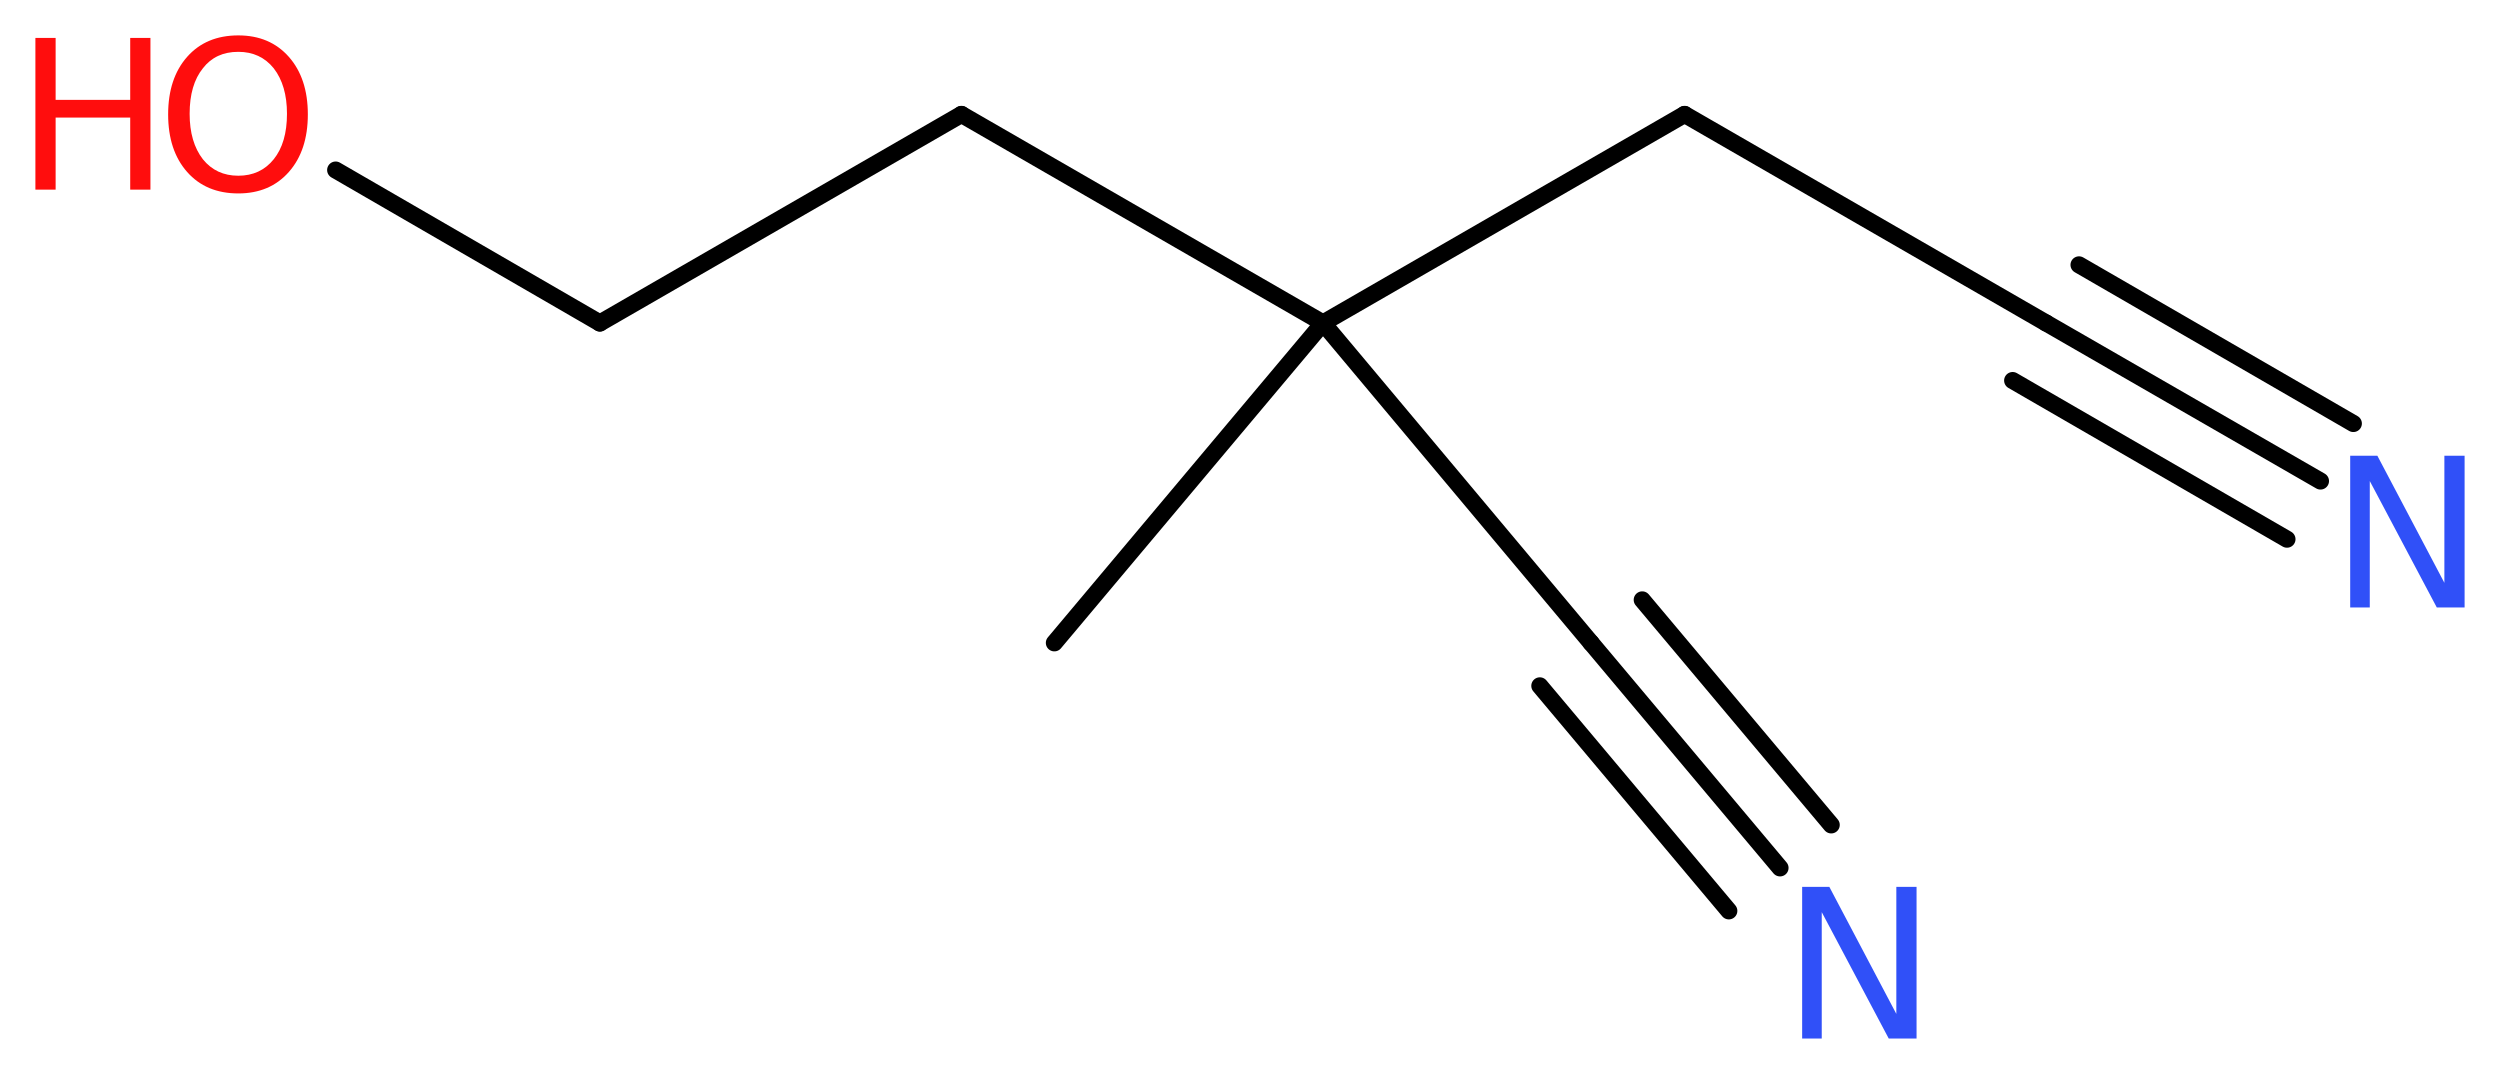 <?xml version='1.0' encoding='UTF-8'?>
<!DOCTYPE svg PUBLIC "-//W3C//DTD SVG 1.1//EN" "http://www.w3.org/Graphics/SVG/1.1/DTD/svg11.dtd">
<svg version='1.2' xmlns='http://www.w3.org/2000/svg' xmlns:xlink='http://www.w3.org/1999/xlink' width='39.55mm' height='16.99mm' viewBox='0 0 39.55 16.99'>
  <desc>Generated by the Chemistry Development Kit (http://github.com/cdk)</desc>
  <g stroke-linecap='round' stroke-linejoin='round' stroke='#000000' stroke-width='.27' fill='#FF0D0D'>
    <rect x='.0' y='.0' width='40.0' height='17.0' fill='#FFFFFF' stroke='none'/>
    <g id='mol1' class='mol'>
      <line id='mol1bnd1' class='bond' x1='16.68' y1='10.17' x2='20.93' y2='5.11'/>
      <line id='mol1bnd2' class='bond' x1='20.93' y1='5.11' x2='25.17' y2='10.17'/>
      <g id='mol1bnd3' class='bond'>
        <line x1='25.17' y1='10.17' x2='28.16' y2='13.73'/>
        <line x1='25.98' y1='9.49' x2='28.97' y2='13.05'/>
        <line x1='24.36' y1='10.85' x2='27.35' y2='14.41'/>
      </g>
      <line id='mol1bnd4' class='bond' x1='20.93' y1='5.11' x2='26.65' y2='1.81'/>
      <line id='mol1bnd5' class='bond' x1='26.65' y1='1.81' x2='32.37' y2='5.11'/>
      <g id='mol1bnd6' class='bond'>
        <line x1='32.37' y1='5.11' x2='36.71' y2='7.61'/>
        <line x1='32.89' y1='4.19' x2='37.23' y2='6.7'/>
        <line x1='31.84' y1='6.02' x2='36.18' y2='8.53'/>
      </g>
      <line id='mol1bnd7' class='bond' x1='20.93' y1='5.11' x2='15.21' y2='1.81'/>
      <line id='mol1bnd8' class='bond' x1='15.21' y1='1.81' x2='9.49' y2='5.11'/>
      <line id='mol1bnd9' class='bond' x1='9.49' y1='5.11' x2='5.31' y2='2.69'/>
      <path id='mol1atm4' class='atom' d='M28.51 14.03h.43l1.06 2.01v-2.01h.32v2.4h-.44l-1.06 -2.0v2.0h-.31v-2.4z' stroke='none' fill='#3050F8'/>
      <path id='mol1atm7' class='atom' d='M37.18 7.21h.43l1.06 2.01v-2.01h.32v2.4h-.44l-1.06 -2.0v2.0h-.31v-2.4z' stroke='none' fill='#3050F8'/>
      <g id='mol1atm10' class='atom'>
        <path d='M3.77 .82q-.36 .0 -.56 .26q-.21 .26 -.21 .72q.0 .45 .21 .72q.21 .26 .56 .26q.35 .0 .56 -.26q.21 -.26 .21 -.72q.0 -.45 -.21 -.72q-.21 -.26 -.56 -.26zM3.77 .56q.5 .0 .8 .34q.3 .34 .3 .91q.0 .57 -.3 .91q-.3 .34 -.8 .34q-.51 .0 -.81 -.34q-.3 -.34 -.3 -.91q.0 -.57 .3 -.91q.3 -.34 .81 -.34z' stroke='none'/>
        <path d='M.56 .6h.32v.98h1.18v-.98h.32v2.4h-.32v-1.14h-1.18v1.14h-.32v-2.4z' stroke='none'/>
      </g>
    </g>
  </g>
</svg>
